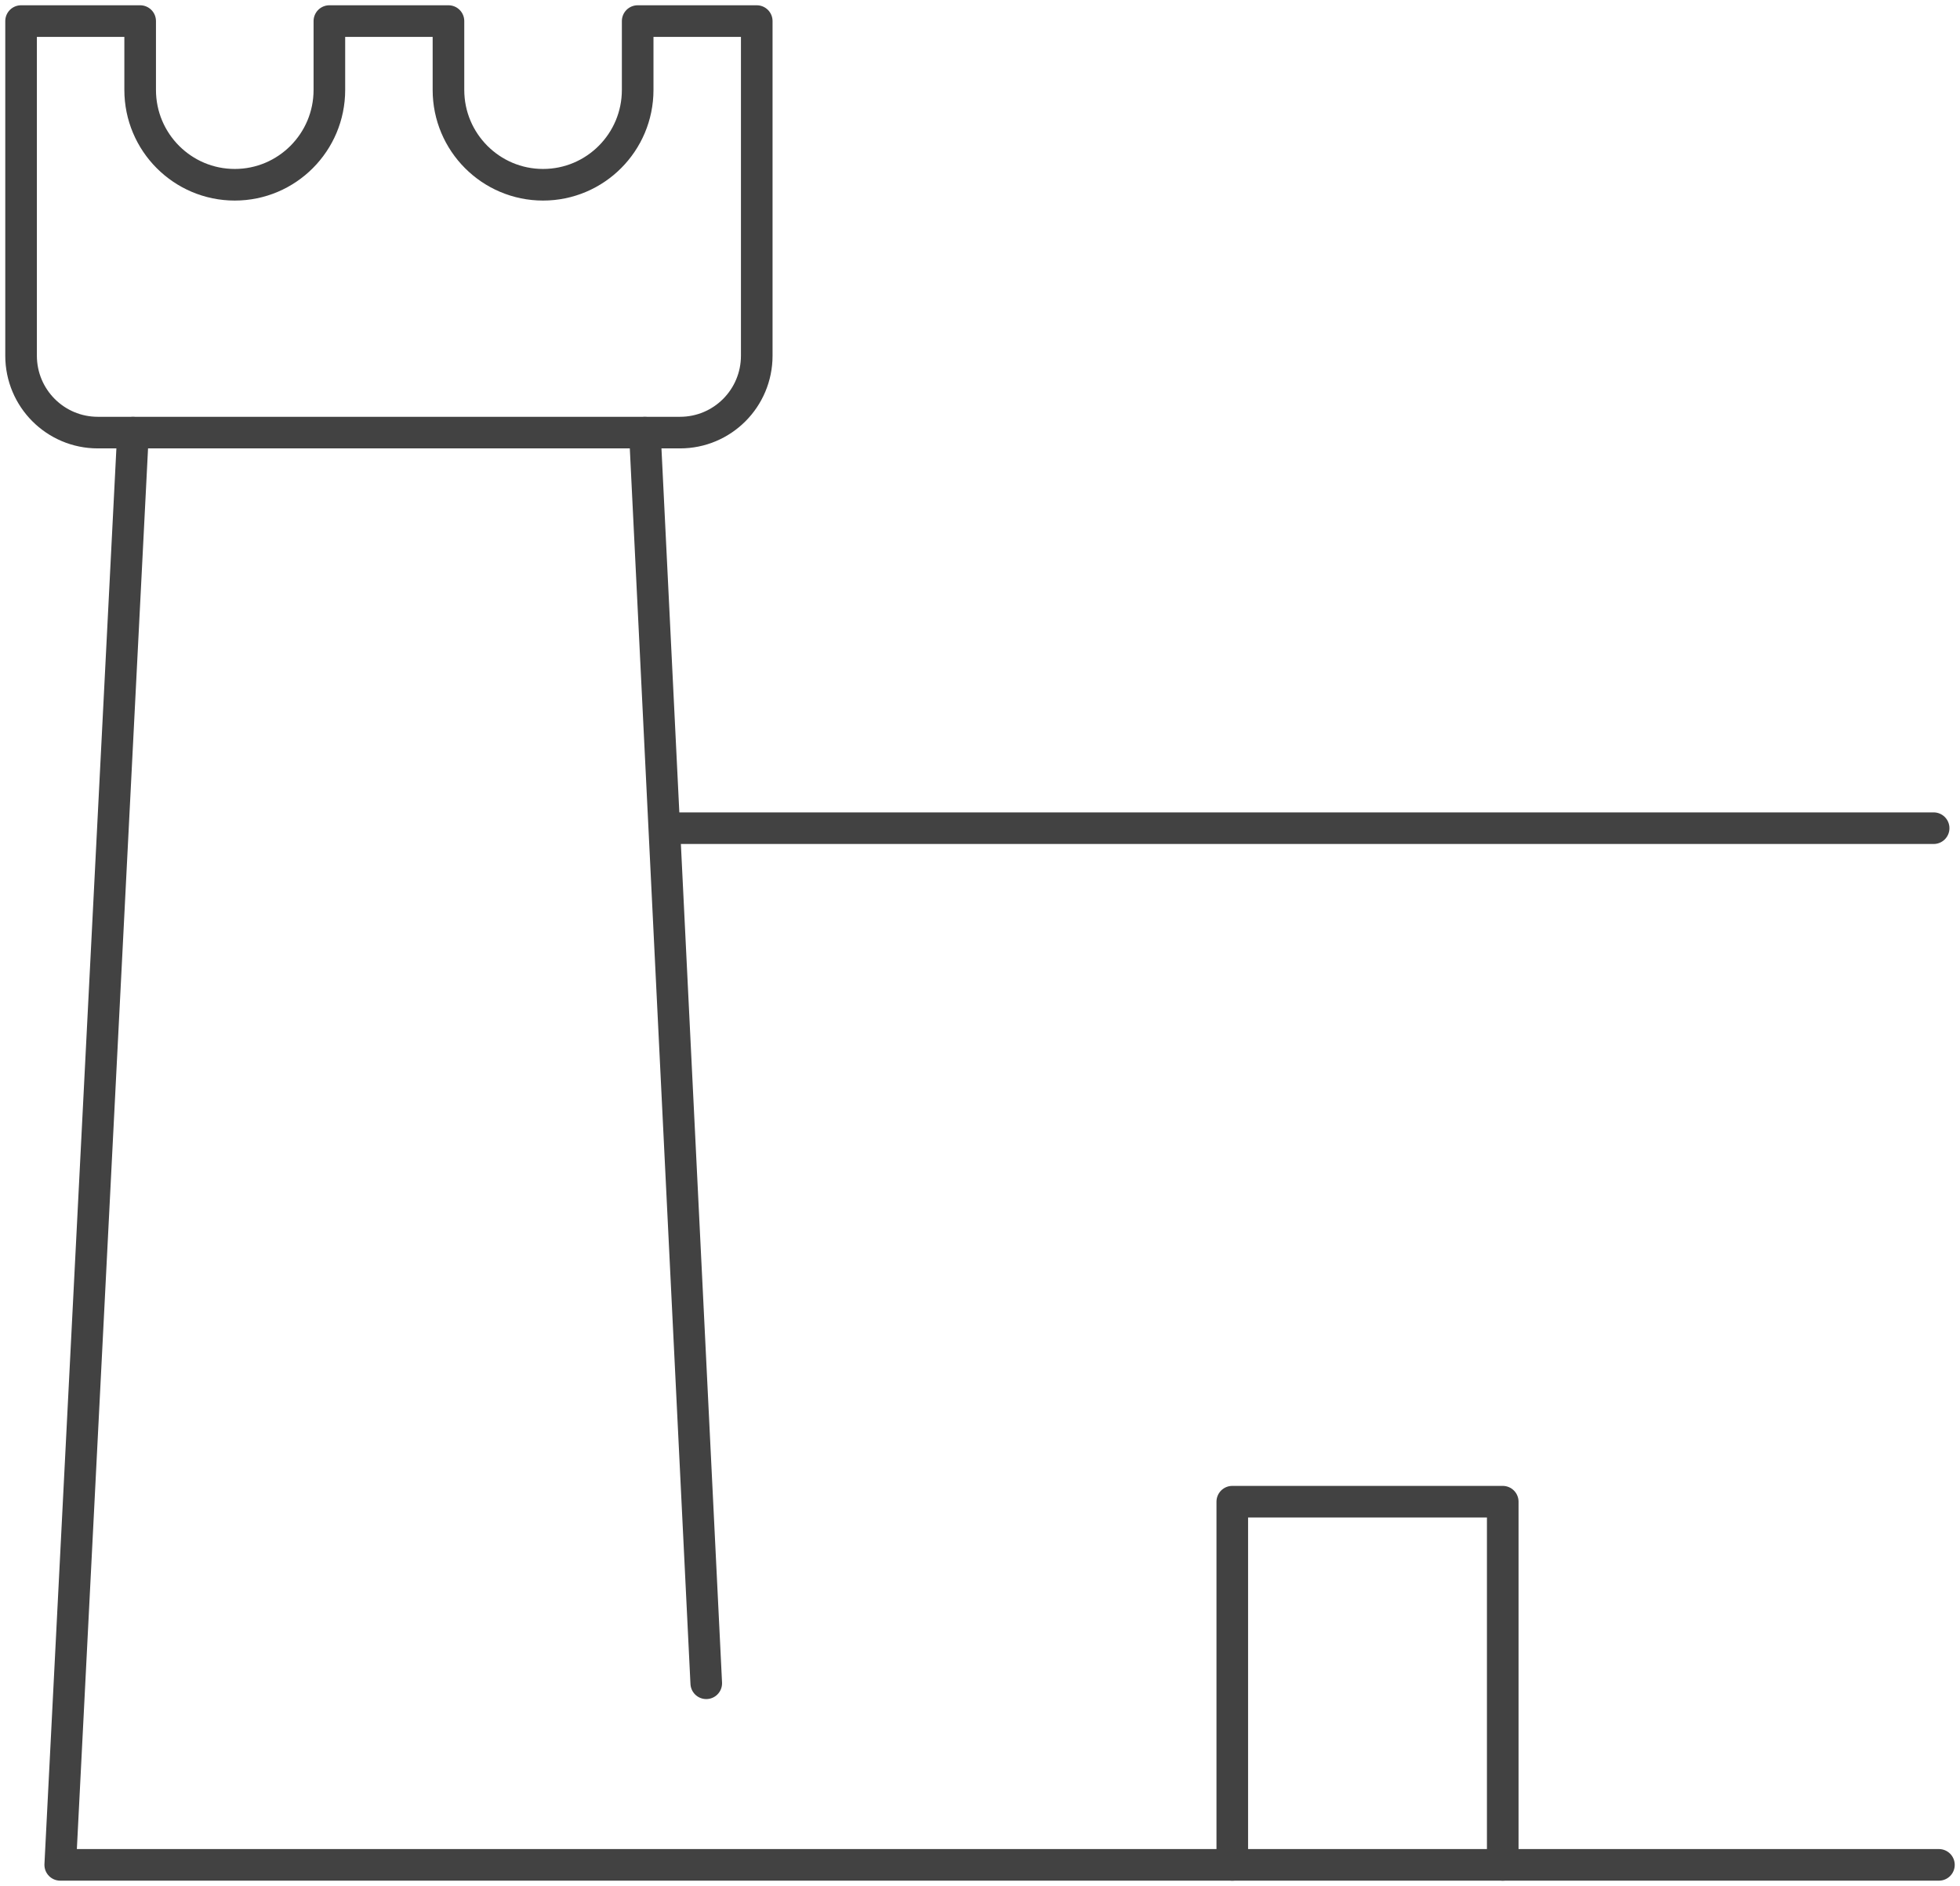 <svg width="186" height="179" viewBox="0 0 186 179" fill="none" xmlns="http://www.w3.org/2000/svg">
<path d="M61.196 41.065L67.022 159.765" stroke="#424242" stroke-width="3" stroke-linecap="round" stroke-linejoin="round"/>
<path d="M183.498 78.606H63.312" stroke="#424242" stroke-width="3" stroke-linecap="round" stroke-linejoin="round"/>
<path d="M13.301 2V8.535C13.301 13.504 17.323 17.536 22.279 17.536C27.235 17.536 31.257 13.504 31.257 8.535V2H42.558V8.535C42.558 13.504 46.58 17.536 51.536 17.536C56.492 17.536 60.514 13.504 60.514 8.535V2H71.814V33.762C71.814 37.794 68.558 41.059 64.536 41.059H9.279C5.257 41.059 2 37.794 2 33.762V2H13.301Z" stroke="#424242" stroke-width="3" stroke-linecap="round" stroke-linejoin="round"/>
<path d="M184 177H5.716L12.623 41.065" stroke="#424242" stroke-width="3" stroke-linecap="round" stroke-linejoin="round"/>
<path d="M116.941 177V142.531H142.607V177" stroke="#424242" stroke-width="3" stroke-linecap="round" stroke-linejoin="round"/>
</svg>

